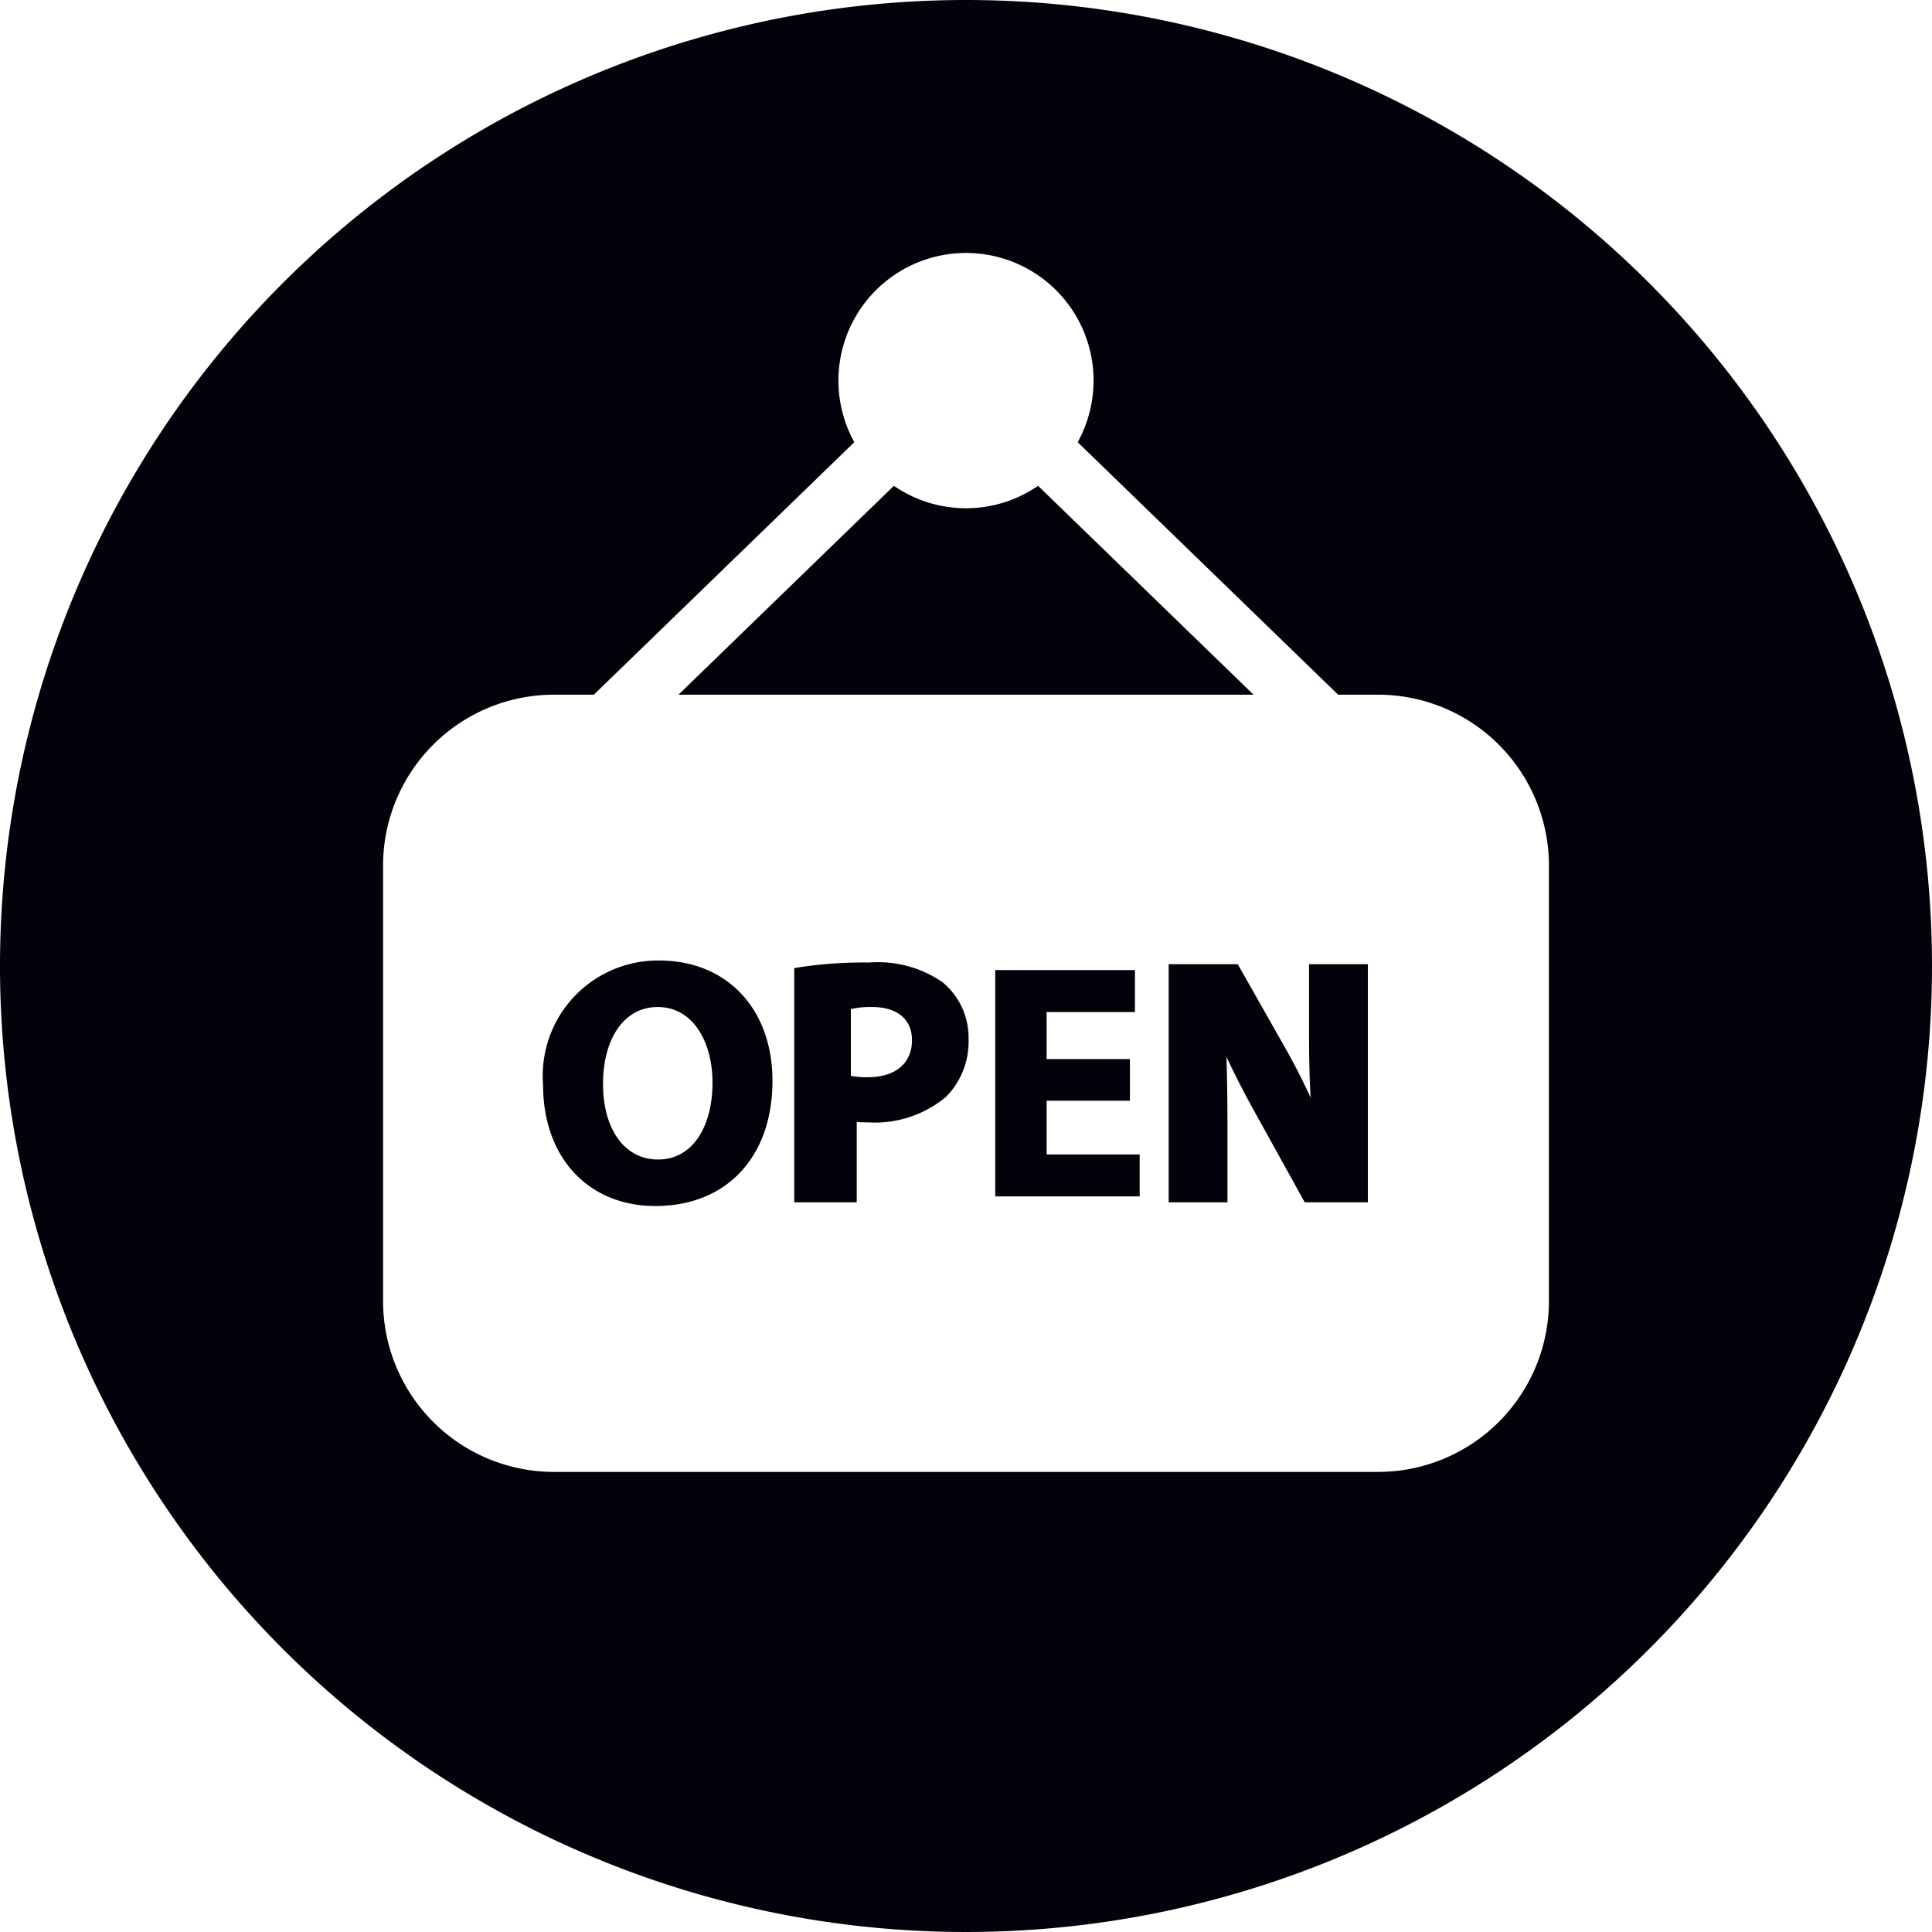 <svg xmlns="http://www.w3.org/2000/svg" viewBox="0 0 72 72"><defs><style>.cls-1{fill:#02030a}</style></defs><g id="レイヤー_2" data-name="レイヤー 2"><g id="メイン"><path class="cls-1" d="M36 0a36 36 0 1 0 36 36A36 36 0 0 0 36 0zm21.724 48.49a6.37 6.37 0 0 1-6.363 6.364H20.639a6.37 6.37 0 0 1-6.363-6.364V32.253a6.37 6.37 0 0 1 6.363-6.364h1.492l9.707-9.41a4.754 4.754 0 1 1 8.324 0l9.706 9.41h1.492a6.37 6.37 0 0 1 6.364 6.364z"/><path class="cls-1" d="M24.563 35.795a4.295 4.295 0 0 0-4.324 4.637c0 2.7 1.682 4.513 4.187 4.513 2.65 0 4.362-1.83 4.362-4.663 0-2.684-1.698-4.487-4.225-4.487zm-.037 7.416c-1.277 0-2.053-1.164-2.053-2.816 0-1.64.751-2.866 2.04-2.866 1.314 0 2.04 1.301 2.04 2.816 0 1.64-.738 2.866-2.027 2.866zm14.16-25.106a4.736 4.736 0 0 1-5.373 0l-8.029 7.784h21.432zm-3.574 18.489a4.25 4.25 0 0 0-2.715-.724 16.05 16.05 0 0 0-2.615.178l-.182.031v8.728h2.328v-2.993c.13.01.276.014.432.014a4.132 4.132 0 0 0 2.892-.949 2.929 2.929 0 0 0 .844-2.161 2.674 2.674 0 0 0-.984-2.124zm-2.765 3.55a2.915 2.915 0 0 1-.638-.05v-2.49a3.246 3.246 0 0 1 .788-.075c.951 0 1.49.463 1.49 1.239 0 .863-.626 1.376-1.64 1.376zm16.438-1.527c0 .871.018 1.615.058 2.29a24.02 24.02 0 0 0-.9-1.772l-1.815-3.202h-2.575v8.874h2.191v-2.76c0-.952-.012-1.83-.037-2.658.4.852.808 1.61 1.052 2.05l1.865 3.368h2.352v-8.874h-2.191zm-9.78 2.403h3.104v-1.551h-3.104v-1.753h3.291v-1.564H37.09v8.435h5.382v-1.564h-3.467V41.02z"/></g></g></svg>